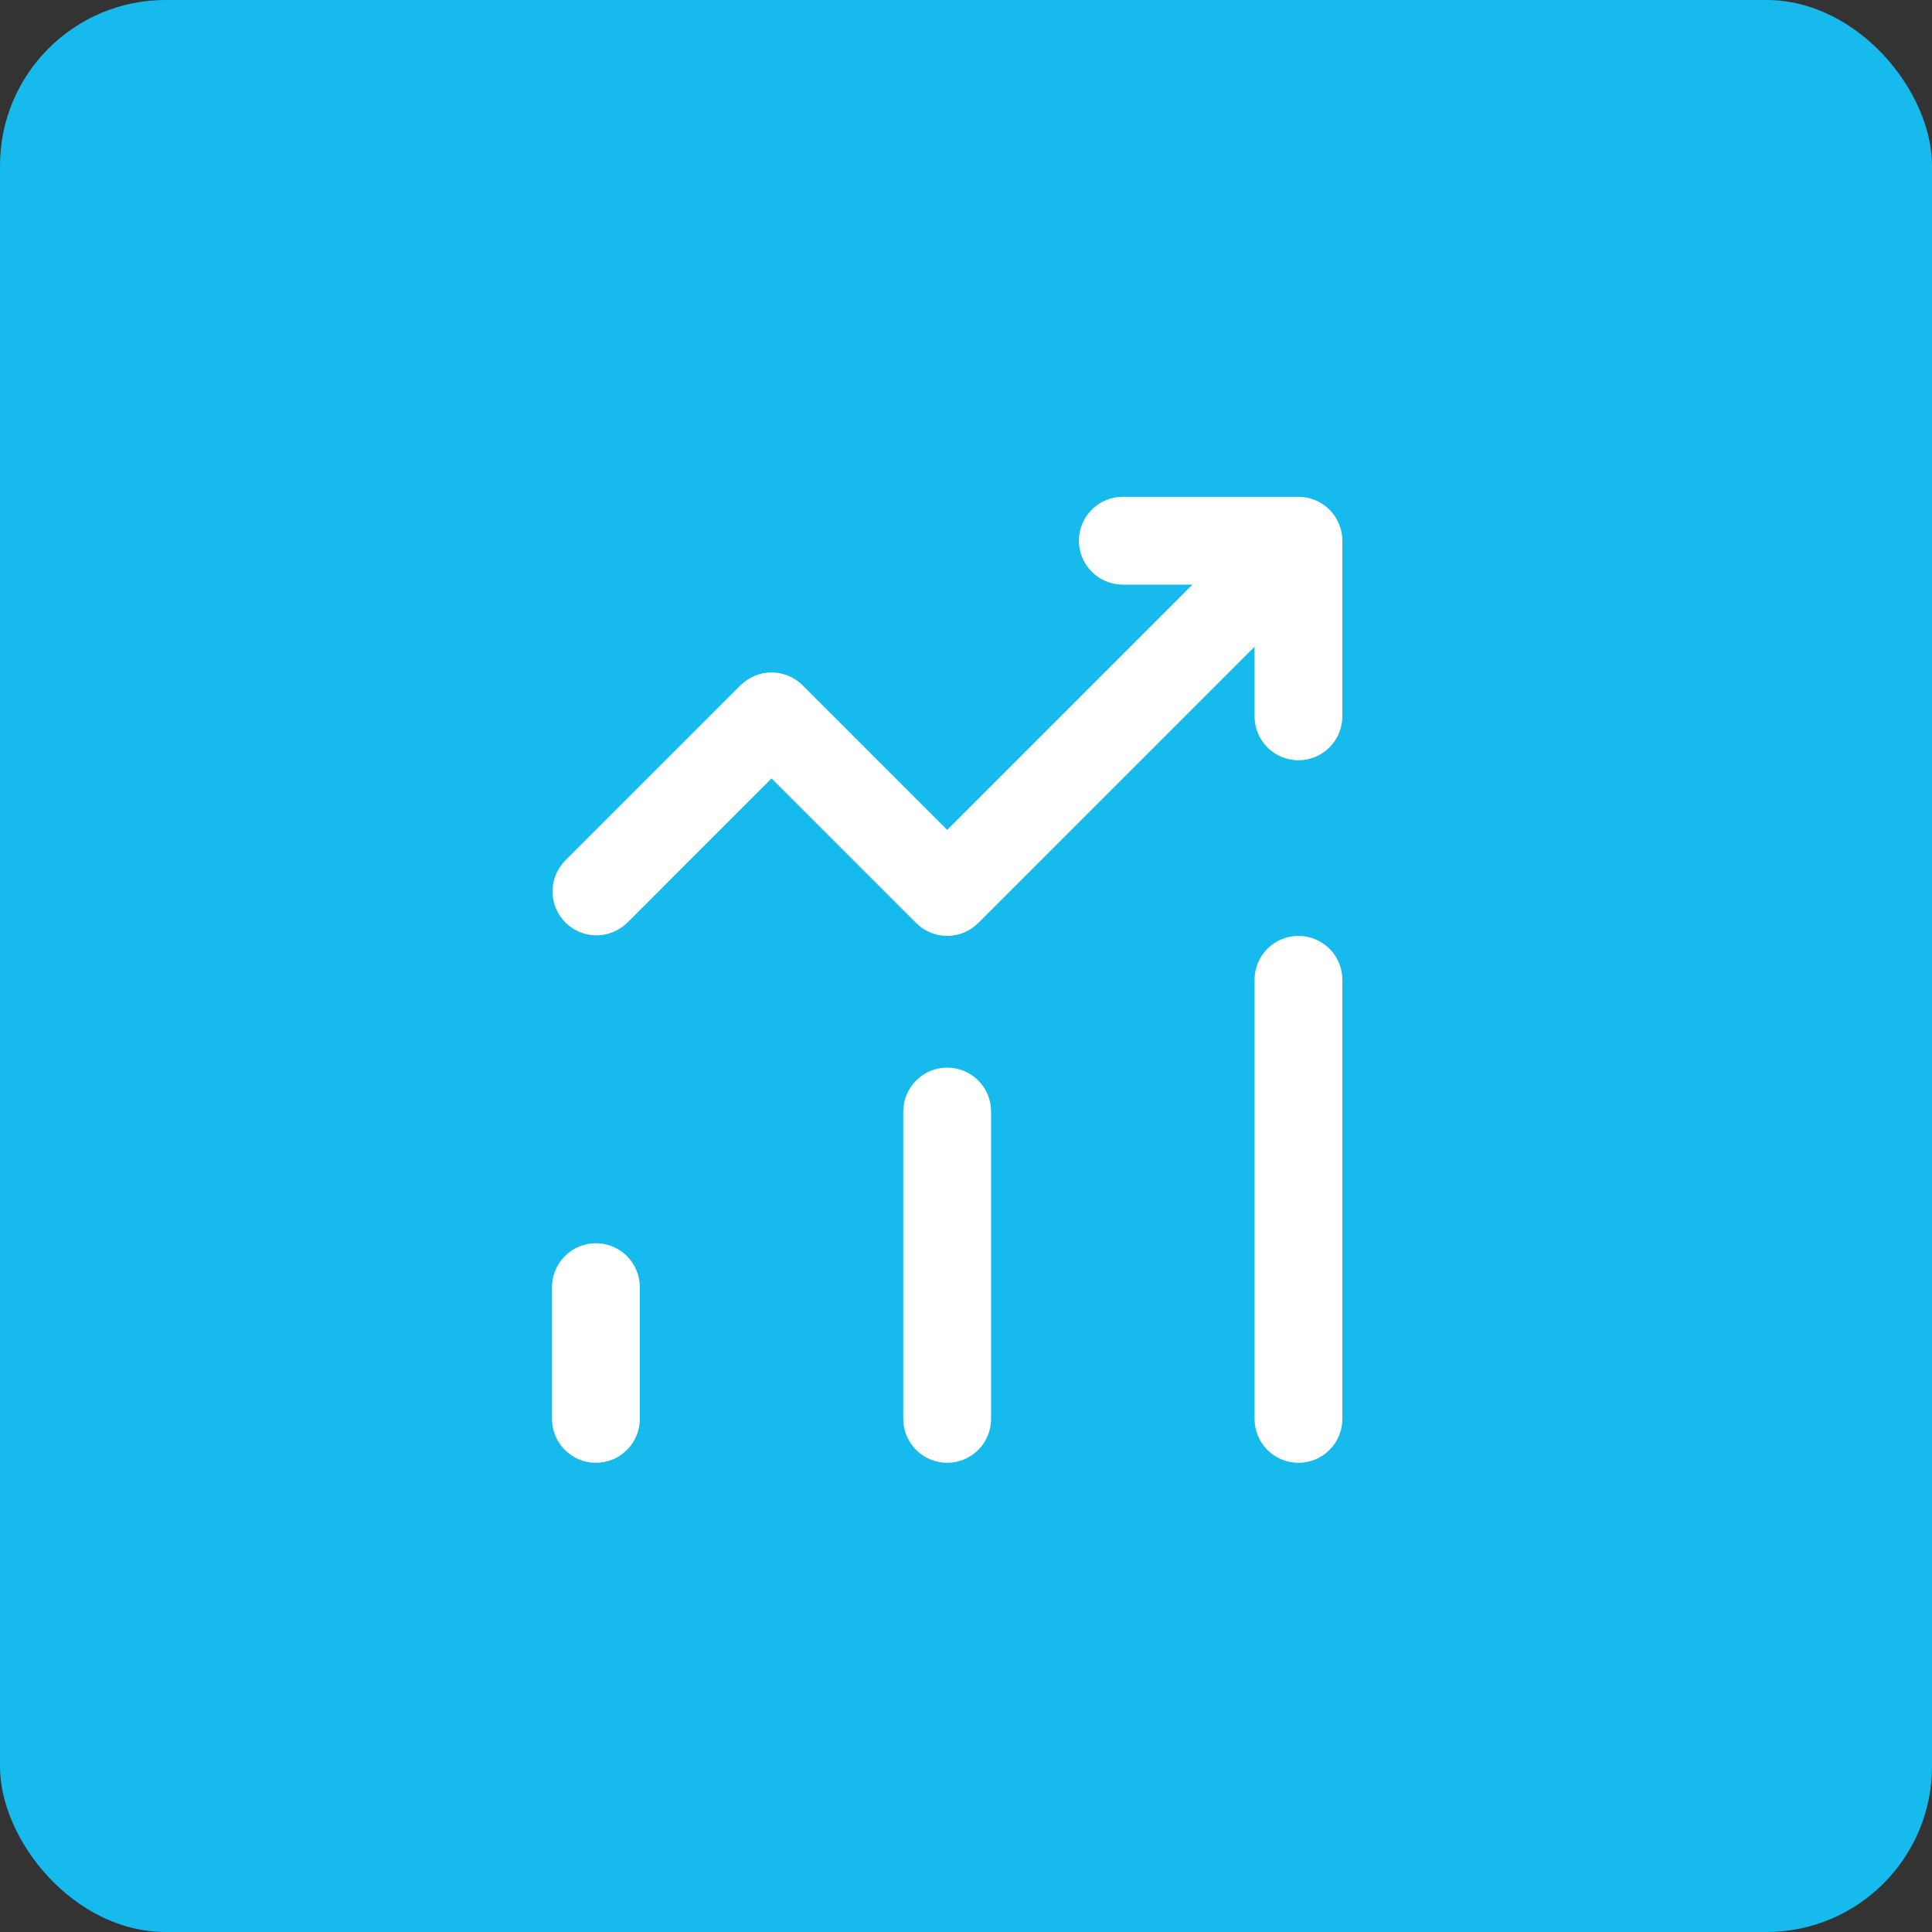 <?xml version="1.0" encoding="UTF-8"?> <svg xmlns="http://www.w3.org/2000/svg" width="70" height="70" viewBox="0 0 70 70" fill="none"><rect x="0" y="0" width="70" height="70" fill="#333333" stroke="none"/><rect width="70" height="70" rx="6" fill="#17BAEC"></rect><path d="M21.591 53C21.169 53 20.764 52.832 20.466 52.534C20.168 52.236 20 51.831 20 51.409V46.636C20 46.214 20.168 45.81 20.466 45.511C20.764 45.213 21.169 45.045 21.591 45.045C22.013 45.045 22.418 45.213 22.716 45.511C23.014 45.81 23.182 46.214 23.182 46.636V51.409C23.182 51.831 23.014 52.236 22.716 52.534C22.418 52.832 22.013 53 21.591 53ZM35.909 51.409V40.273C35.909 39.851 35.742 39.446 35.443 39.148C35.145 38.849 34.74 38.682 34.318 38.682C33.896 38.682 33.492 38.849 33.193 39.148C32.895 39.446 32.727 39.851 32.727 40.273V51.409C32.727 51.831 32.895 52.236 33.193 52.534C33.492 52.832 33.896 53 34.318 53C34.74 53 35.145 52.832 35.443 52.534C35.742 52.236 35.909 51.831 35.909 51.409ZM47.045 33.909C46.623 33.909 46.219 34.077 45.92 34.375C45.622 34.673 45.455 35.078 45.455 35.5V51.409C45.455 51.831 45.622 52.236 45.92 52.534C46.219 52.832 46.623 53 47.045 53C47.467 53 47.872 52.832 48.17 52.534C48.469 52.236 48.636 51.831 48.636 51.409V35.5C48.636 35.078 48.469 34.673 48.17 34.375C47.872 34.077 47.467 33.909 47.045 33.909ZM47.653 18.122C47.461 18.042 47.254 18 47.045 18H40.682C40.26 18 39.855 18.168 39.557 18.466C39.258 18.764 39.091 19.169 39.091 19.591C39.091 20.013 39.258 20.418 39.557 20.716C39.855 21.014 40.26 21.182 40.682 21.182H43.205L34.318 30.069L29.079 24.83C28.781 24.532 28.376 24.364 27.954 24.364C27.533 24.364 27.128 24.532 26.83 24.83L20.466 31.193C20.176 31.494 20.016 31.895 20.02 32.312C20.023 32.73 20.191 33.129 20.485 33.424C20.78 33.718 21.18 33.886 21.597 33.889C22.014 33.893 22.416 33.733 22.716 33.443L27.954 28.204L33.193 33.443C33.492 33.741 33.896 33.909 34.318 33.909C34.74 33.909 35.145 33.741 35.443 33.443L45.455 23.431V25.954C45.455 26.377 45.622 26.781 45.92 27.079C46.219 27.378 46.623 27.546 47.045 27.546C47.467 27.546 47.872 27.378 48.17 27.079C48.469 26.781 48.636 26.377 48.636 25.954V19.591C48.636 19.276 48.542 18.969 48.367 18.708C48.192 18.446 47.944 18.243 47.653 18.122Z" fill="white"></path></svg> 